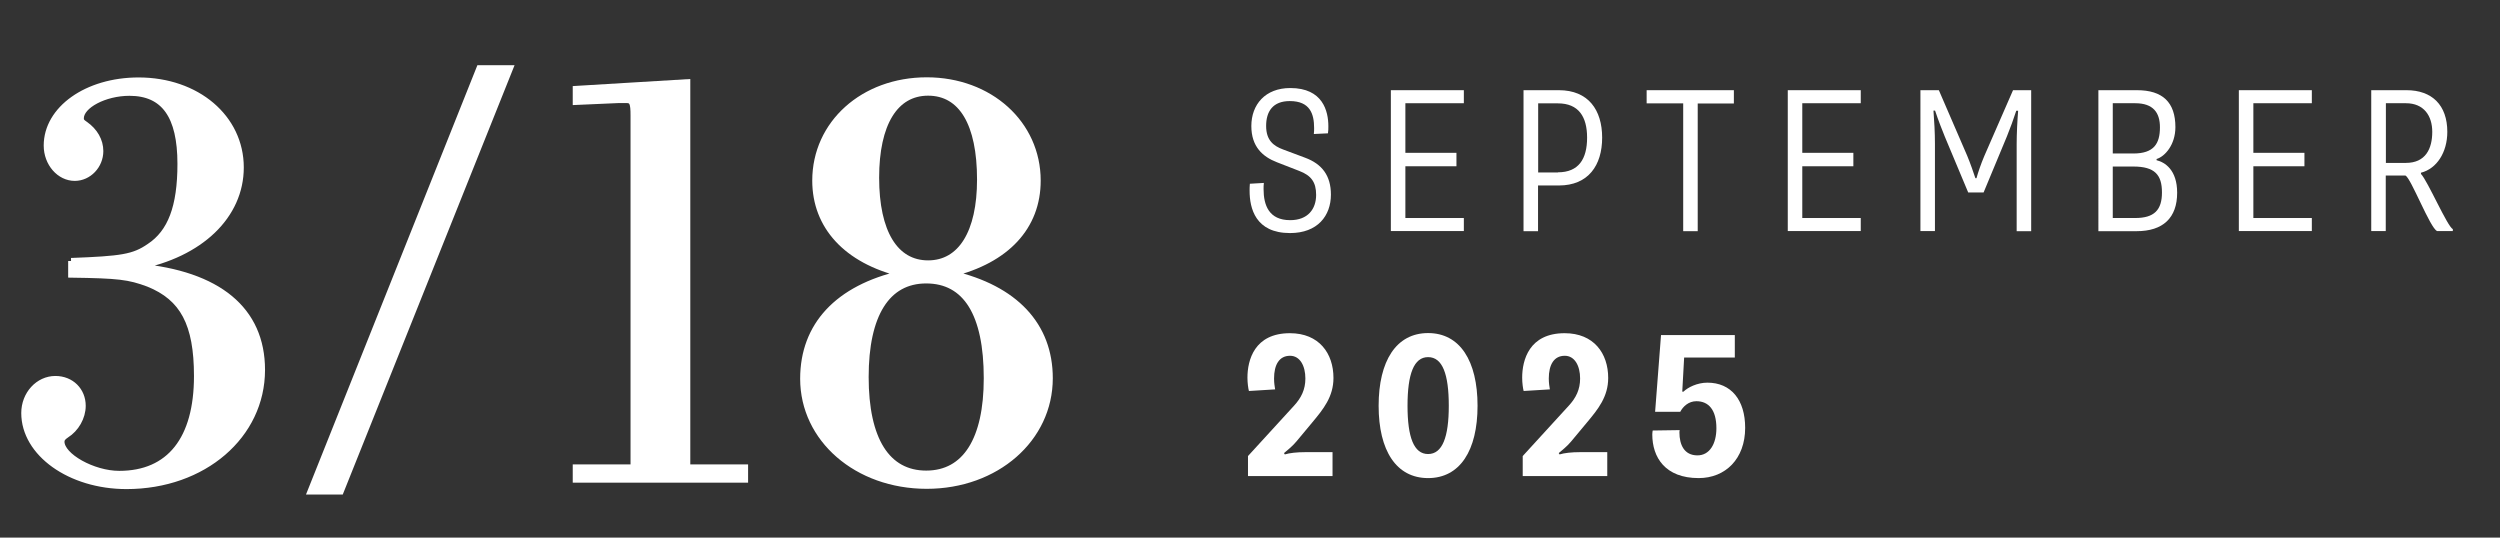 <?xml version="1.0" encoding="utf-8"?>
<!-- Generator: Adobe Illustrator 27.7.0, SVG Export Plug-In . SVG Version: 6.00 Build 0)  -->
<svg version="1.1" xmlns="http://www.w3.org/2000/svg" xmlns:xlink="http://www.w3.org/1999/xlink" x="0px" y="0px"
	 viewBox="0 0 186 40" width="186" height="40" style="enable-background:new 0 0 186 40;" xml:space="preserve">
<rect x="0" y="0" width="186" height="40" fill="#333333" stroke="none"/>
<style type="text/css">
	.st0{display:none;}
	.st4{fill:#FFFFFF;}
	.st116{stroke:#FFFFFF;stroke-width:0.456;stroke-miterlimit:10;}
	.st117{stroke:#FFFFFF;stroke-width:0.683;stroke-miterlimit:10;}

</style>

<g id="_x32_024">
	<g>
		<g>
			<path class="st4" d="M94.03,13.61c-0.02,0.18-0.02,0.33-0.02,0.46c0,1.2,0.4,2.31,1.98,2.31c1.31,0,1.93-0.82,1.93-1.88
				c0-0.94-0.36-1.44-1.25-1.78L95,12.07c-1.06-0.41-1.9-1.16-1.9-2.69c0-1.6,1.03-2.83,2.9-2.83c2.42,0,2.83,1.72,2.83,2.84
				c0,0.17,0,0.35-0.03,0.53l-1.05,0.05c0.02-0.18,0.02-0.32,0.02-0.44c0-1.05-0.3-2.01-1.81-2.01c-1.26,0-1.76,0.77-1.76,1.85
				s0.56,1.49,1.26,1.75l1.63,0.61c1.28,0.47,1.93,1.35,1.93,2.75c0,1.57-0.99,2.86-3.04,2.86c-2.58,0-3.01-1.85-3.01-3.15
				c0-0.15,0-0.33,0.02-0.52L94.03,13.61z"/>
			<path class="st4" d="M103.48,6.71h5.43v0.97h-4.35v3.69h3.8v1h-3.8v3.85h4.35v0.97h-5.43V6.71z"/>
			<path class="st4" d="M113.35,6.71h2.63c2.19,0,3.22,1.47,3.22,3.53s-1.03,3.56-3.22,3.56h-1.55v3.4h-1.08V6.71z M115.91,12.82
				c1.55,0,2.17-1,2.17-2.58c0-1.54-0.62-2.55-2.17-2.55h-1.47v5.14H115.91z"/>
			<path class="st4" d="M125.23,7.69h-2.72V6.71h6.49v0.99h-2.69v9.5h-1.08V7.69z"/>
			<path class="st4" d="M133.01,6.71h5.43v0.97h-4.35v3.69h3.8v1h-3.8v3.85h4.35v0.97h-5.43V6.71z"/>
			<path class="st4" d="M146.43,14.31l-1.73-4.13c-0.18-0.44-0.5-1.25-0.73-1.95h-0.12c0.06,0.82,0.11,1.61,0.11,2.46v6.5h-1.08V6.71h1.37
				l2.11,4.88c0.23,0.55,0.46,1.22,0.61,1.67h0.08c0.12-0.44,0.33-1.06,0.59-1.67l2.13-4.88h1.35v10.49h-1.08v-6.5
				c0-0.71,0.05-1.76,0.11-2.46h-0.14c-0.2,0.62-0.43,1.25-0.7,1.92l-1.73,4.16H146.43z"/>
			<path class="st4" d="M156.12,6.71h2.87c1.91,0,2.86,0.9,2.86,2.75c0,1.32-0.79,2.19-1.4,2.37v0.09c0.61,0.15,1.53,0.71,1.53,2.42
				c0,1.87-1.05,2.86-3.02,2.86h-2.84V6.71z M158.72,11.42c1.53,0,1.98-0.73,1.98-1.95c0-1.09-0.5-1.79-1.84-1.79h-1.67v3.74H158.72
				z M158.86,16.22c1.41,0,1.99-0.59,1.99-1.9c0-1.31-0.53-1.93-2.13-1.93h-1.53v3.83H158.86z"/>
			<path class="st4" d="M166.57,6.71h5.43v0.97h-4.35v3.69h3.8v1h-3.8v3.85h4.35v0.97h-5.43V6.71z"/>
			<path class="st4" d="M176.43,6.71h2.61c1.9,0,3.04,1.11,3.04,3.1c0,1.52-0.78,2.74-1.96,3.04v0.09c0.5,0.52,1.99,3.97,2.37,4.1v0.15h-1.17
				c-0.52-0.21-1.95-3.97-2.36-4.13h-1.46v4.13h-1.08V6.71z M179,12.12c1.46,0,1.96-1.05,1.96-2.31c0-1.19-0.62-2.13-1.96-2.13
				h-1.49v4.44H179z"/>
			<path class="st4" d="M95.59,33.81c0.35-0.11,0.9-0.17,1.53-0.17h2.02v1.78h-6.29v-1.49l3.43-3.75c0.53-0.58,0.84-1.19,0.84-2.02
				c0-0.94-0.4-1.69-1.14-1.69c-0.81,0-1.19,0.67-1.19,1.69c0,0.35,0.05,0.62,0.08,0.81l-1.95,0.12c-0.05-0.18-0.11-0.59-0.11-0.99
				c0-1.31,0.52-3.31,3.16-3.31c2.17,0,3.24,1.5,3.24,3.33c0,1.4-0.76,2.33-1.57,3.3l-1.2,1.44c-0.3,0.36-0.7,0.67-0.91,0.85
				L95.59,33.81z"/>
			<path class="st4" d="M102.57,30.19c0-3.34,1.31-5.41,3.68-5.41c2.37,0,3.68,2.07,3.68,5.41c0,3.33-1.31,5.38-3.68,5.38
				C103.88,35.57,102.57,33.52,102.57,30.19z M107.79,30.19c0-2.36-0.47-3.62-1.54-3.62c-1.06,0-1.53,1.26-1.53,3.62
				c0,2.34,0.47,3.59,1.53,3.59C107.31,33.78,107.79,32.53,107.79,30.19z"/>
			<path class="st4" d="M116.03,33.81c0.35-0.11,0.9-0.17,1.53-0.17h2.02v1.78h-6.29v-1.49l3.43-3.75c0.53-0.58,0.84-1.19,0.84-2.02
				c0-0.94-0.4-1.69-1.14-1.69c-0.81,0-1.19,0.67-1.19,1.69c0,0.35,0.05,0.62,0.08,0.81l-1.95,0.12c-0.05-0.18-0.11-0.59-0.11-0.99
				c0-1.31,0.52-3.31,3.16-3.31c2.17,0,3.24,1.5,3.24,3.33c0,1.4-0.76,2.33-1.57,3.3l-1.2,1.44c-0.3,0.36-0.7,0.67-0.91,0.85
				L116.03,33.81z"/>
			<path class="st4" d="M124.97,32c-0.02,0.09-0.02,0.14-0.02,0.18c0,0.9,0.35,1.7,1.34,1.7c0.9,0,1.41-0.85,1.41-2.02
				c0-1.37-0.58-2.01-1.49-2.01c-0.58,0-1,0.4-1.2,0.79h-1.87l0.44-5.71h5.49v1.67h-3.77l-0.14,2.54h0.09
				c0.33-0.32,1.02-0.67,1.78-0.67c1.76,0,2.81,1.28,2.81,3.36c0,2.31-1.47,3.74-3.46,3.74c-2.49,0-3.45-1.54-3.45-3.25
				c0-0.11,0.02-0.23,0.03-0.29L124.97,32z"/>
		</g>
		<g>
			<path class="st116 st4" d="M5.29,19.42c3.75-0.14,4.66-0.27,5.83-1.08c1.58-1.04,2.31-2.94,2.31-6.15c0-3.57-1.22-5.29-3.8-5.29
				c-1.85,0-3.62,0.95-3.62,1.9c0,0.18,0.05,0.27,0.32,0.45c0.72,0.5,1.13,1.22,1.13,1.99c0,1.08-0.86,1.99-1.9,1.99
				c-1.13,0-2.08-1.08-2.08-2.4c0-2.71,2.98-4.84,6.83-4.84c4.34,0,7.6,2.76,7.6,6.47c0,3.57-2.98,6.47-7.69,7.37
				c6.01,0.54,9.27,3.21,9.27,7.69c0,4.88-4.34,8.64-10.08,8.64c-4.2,0-7.6-2.44-7.6-5.43c0-1.4,1.04-2.53,2.31-2.53
				c1.18,0,2.03,0.86,2.03,1.99c0,0.86-0.5,1.72-1.22,2.17c-0.27,0.18-0.36,0.32-0.36,0.5c0,1.08,2.35,2.4,4.3,2.4
				c3.75,0,5.79-2.58,5.79-7.28c0-3.89-1.04-5.83-3.62-6.87c-1.45-0.54-2.22-0.63-5.74-0.68V19.42z"/>
		</g>
		<g>
			<path class="st116 st4" d="M47.14,8.57c0-0.9-0.09-1.13-0.52-1.13h-0.6l-3.18,0.14V6.62l8.29-0.5v28.66h4.3v0.9H42.84v-0.9h4.3V8.57z
				"/>
			<path class="st116 st4" d="M78.1,28.14c0,4.52-3.99,8-9.15,8c-5.2,0-9.19-3.48-9.19-7.96c0-3.98,2.58-6.74,7.3-7.82
				c-4.08-0.99-6.4-3.53-6.4-6.92c0-4.25,3.57-7.46,8.29-7.46c4.68,0,8.25,3.21,8.25,7.46c0,3.44-2.32,5.92-6.4,6.92
				C75.53,21.45,78.1,24.21,78.1,28.14z M64.4,28.05c0,4.66,1.59,7.19,4.51,7.19c2.92,0,4.51-2.53,4.51-7.1
				c0-4.79-1.55-7.28-4.51-7.28C65.99,20.86,64.4,23.4,64.4,28.05z M65.18,13.22c0,4.07,1.42,6.38,3.87,6.38
				c2.45,0,3.87-2.31,3.87-6.24c0-4.16-1.37-6.47-3.87-6.47C66.59,6.89,65.18,9.2,65.18,13.22z"/>
		</g>
		<g>
			<path class="st117 st4" d="M35.75,5.19h2.03L25.27,36.45h-2L35.75,5.19z"/>
		</g>
	</g>
</g>

</svg>
